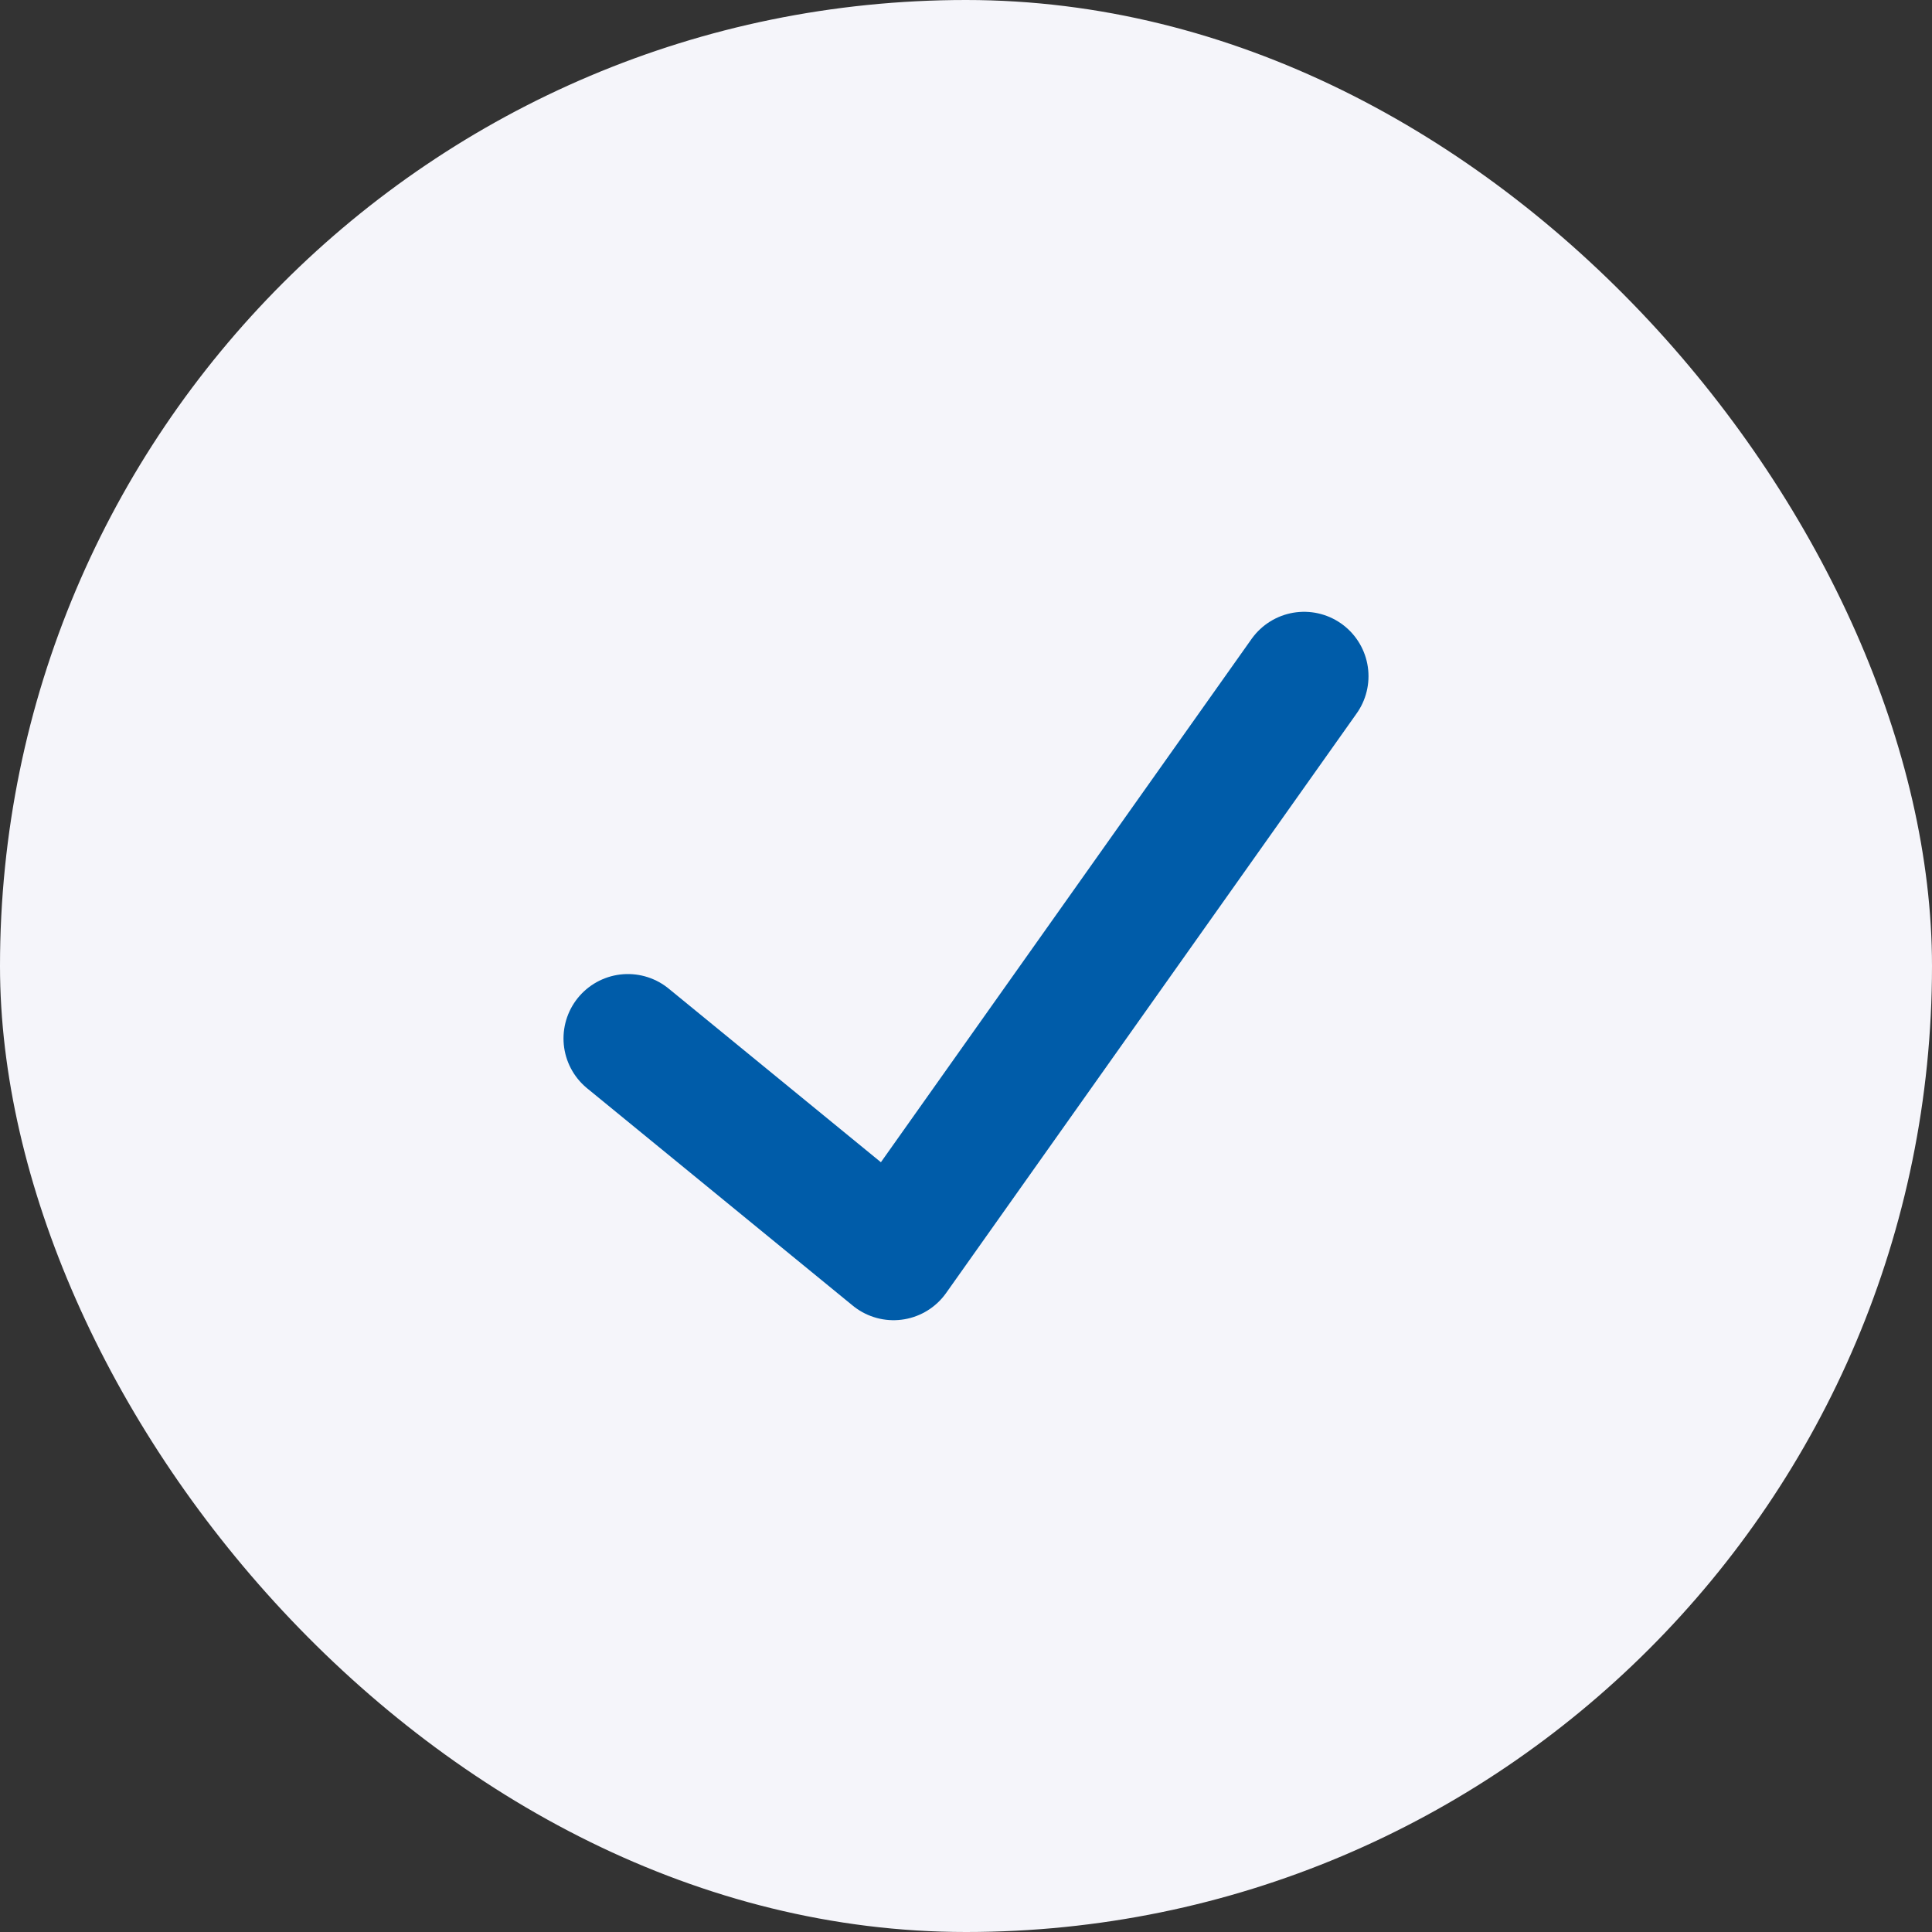 <svg width="30" height="30" viewBox="0 0 30 30" fill="none" xmlns="http://www.w3.org/2000/svg">
<rect x="0" y="0" width="30" height="30" fill="#333333" stroke="none"/>
<rect width="30" height="30" rx="15" fill="#F5F5FA"/>
<path d="M9.75 16.125L13.875 19.5L20.25 10.5" stroke="#005CA9" stroke-width="2" stroke-linecap="round" stroke-linejoin="round"/>
</svg>
